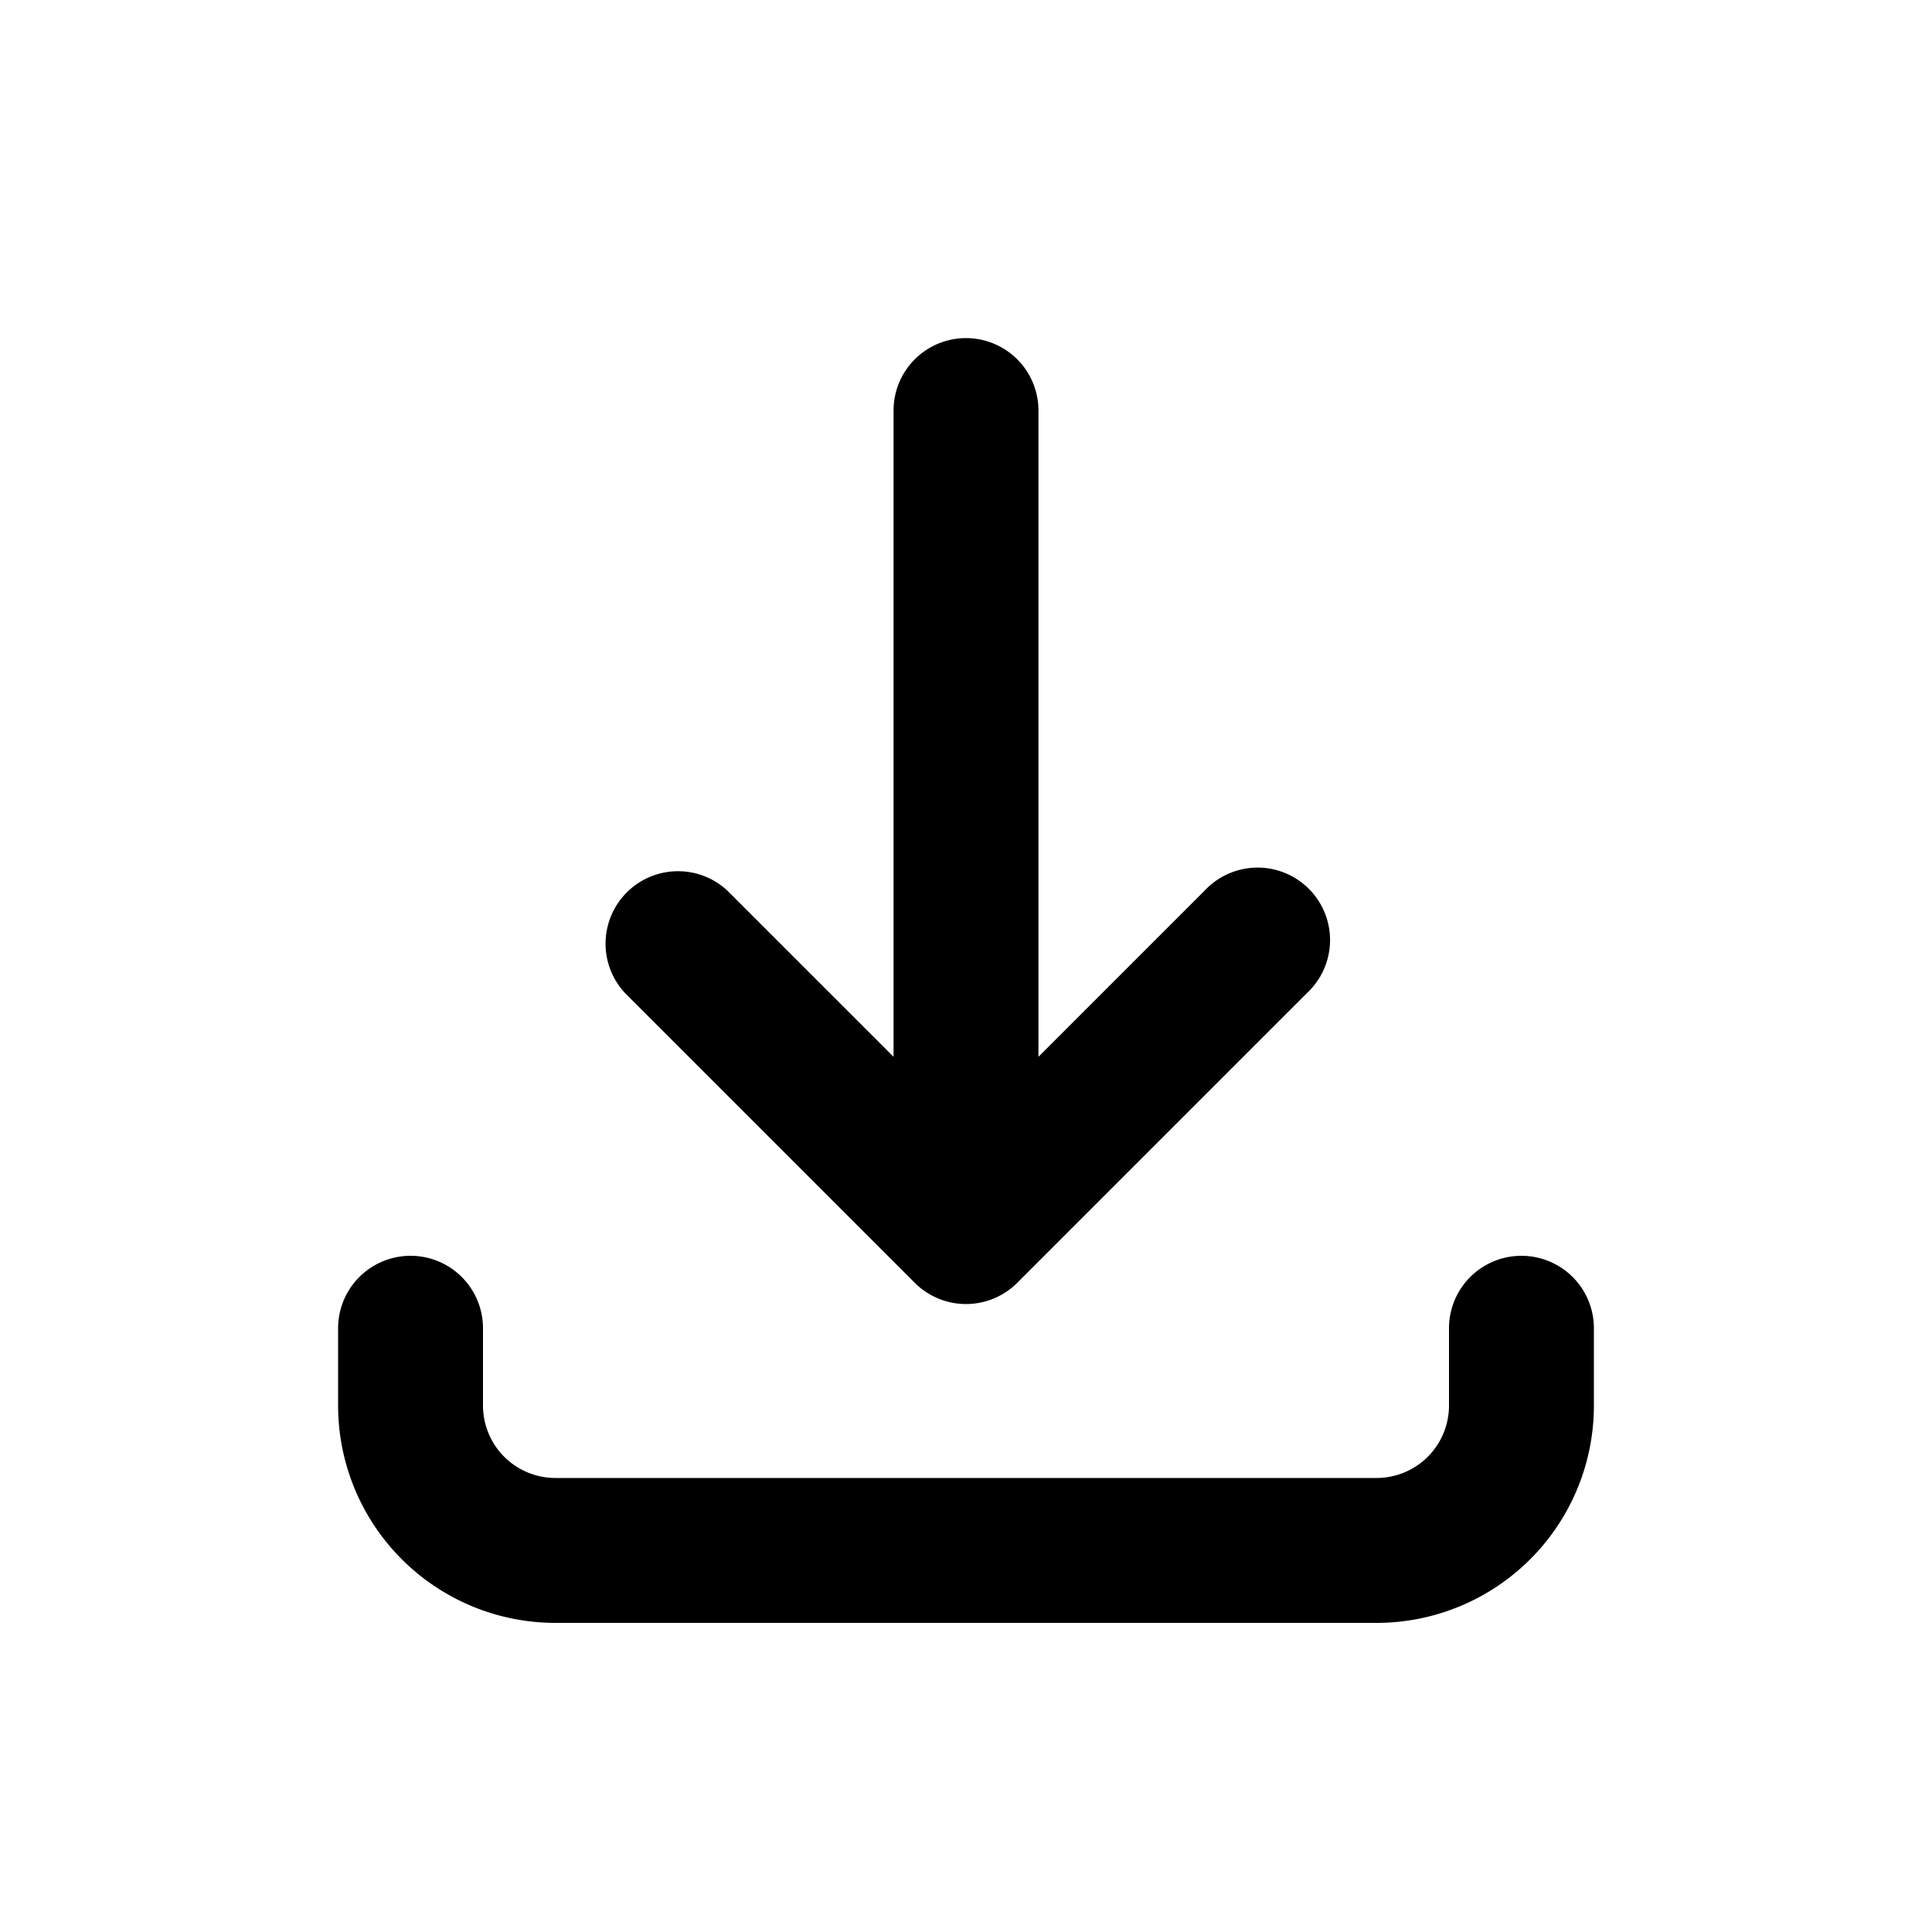 <svg viewBox="0 0 20 20" xmlns="http://www.w3.org/2000/svg"><path d="M10.75 4.25a.75.75 0 0 0-1.5 0v6.69l-1.72-1.72a.75.75 0 0 0-1.06 1.06l3 3a.75.75 0 0 0 1.06 0l3-3a.75.75 0 1 0-1.06-1.06l-1.72 1.72v-6.69Z"></path><path d="M16.5 13.75a.75.75 0 0 0-1.5 0v.8a.75.75 0 0 1-.75.75h-8.5a.75.75 0 0 1-.75-.75v-.8a.75.75 0 0 0-1.5 0v.8a2.25 2.25 0 0 0 2.25 2.25h8.5a2.25 2.25 0 0 0 2.25-2.25v-.8Z"></path></svg>